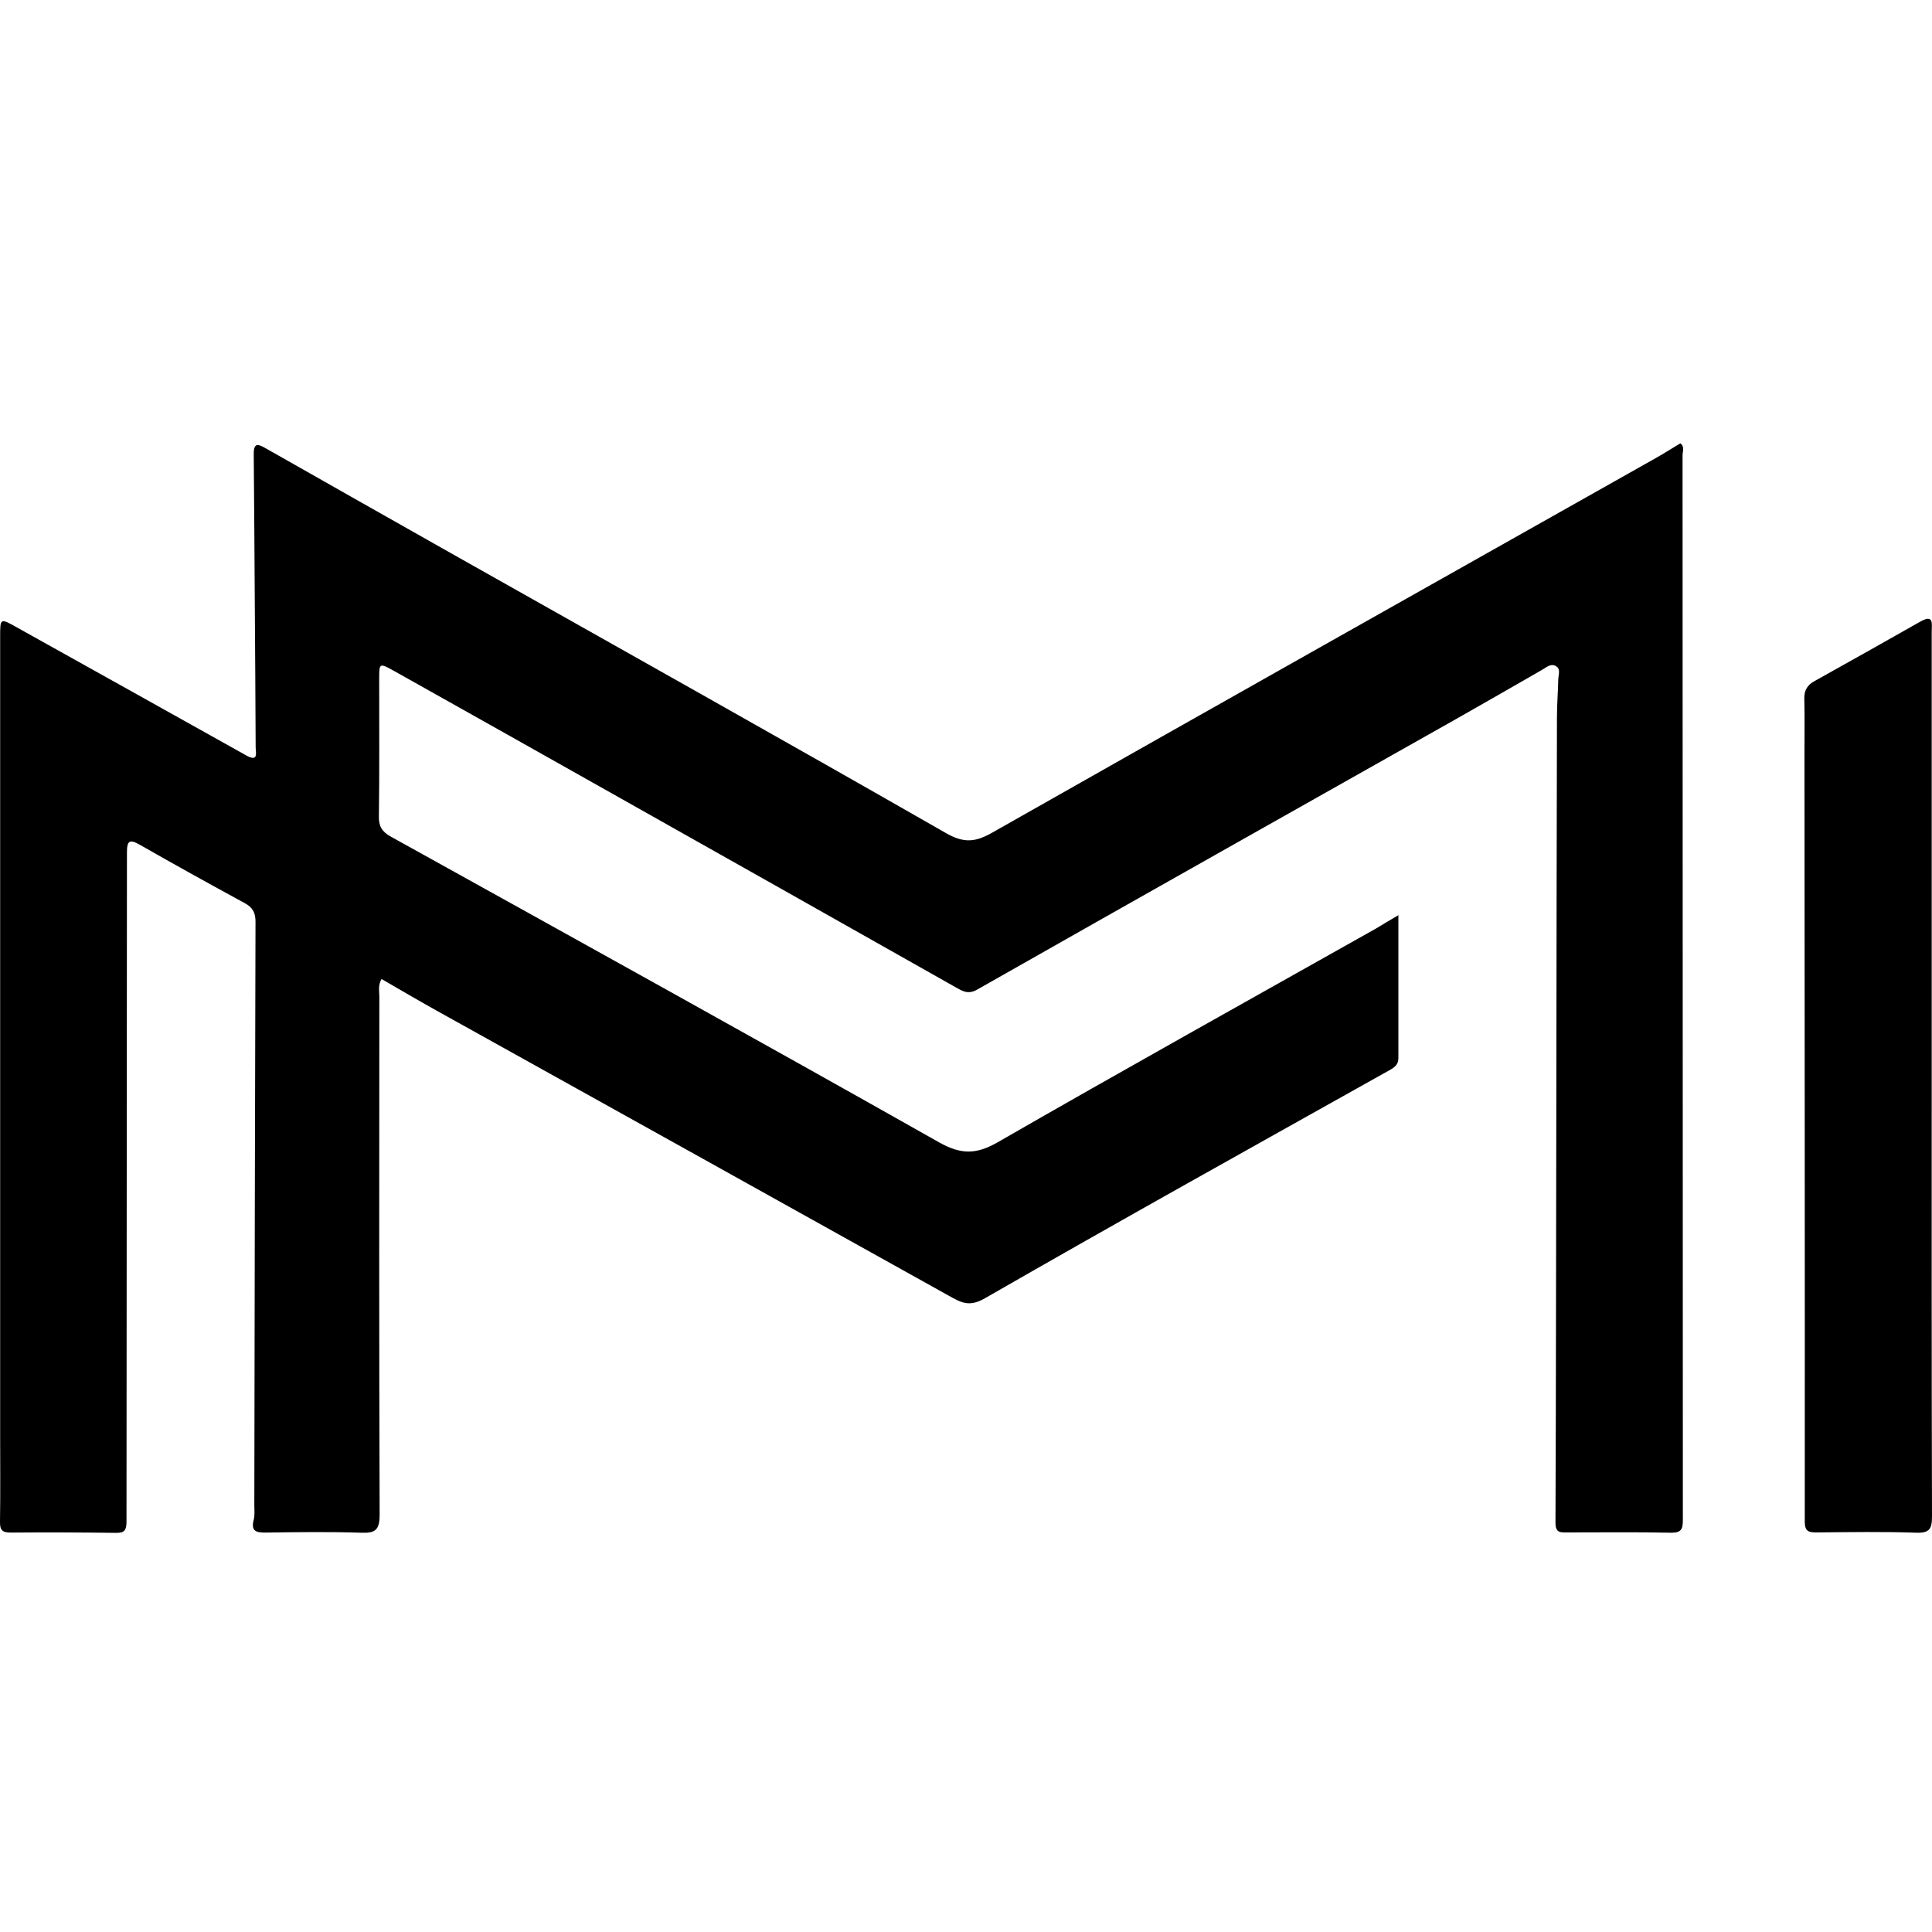 <?xml version="1.0" encoding="UTF-8"?>
<svg xmlns="http://www.w3.org/2000/svg" xml:space="preserve" id="Layer_1" x="0" y="0" version="1.1" viewBox="0 0 130.74 130.74">
  <style id="style824" type="text/css">
    .st0,.st1{stroke-width:2;stroke-miterlimit:10}.st0{fill:#15db95;stroke:#15db95}.st1{stroke:#000}
  </style>
  <g id="g865" transform="translate(-176.39 -199.4)">
    <g id="y0UwSp_00000162331321519368411120000008946550806414608028_-3">
      <g id="g830-8">
        <path id="path826-4" d="M271.02 261.33V271c0 .43-.24.62-.6.82-9.14 5.12-18.29 10.21-27.37 15.43-1.07.62-1.61.3-2.44-.16-11.56-6.45-23.14-12.88-34.71-19.32-1.22-.68-2.43-1.39-3.69-2.12-.25.42-.15.82-.15 1.19-.01 11.69-.02 23.37.02 35.06 0 1.06-.31 1.26-1.27 1.22-2.14-.07-4.28-.04-6.41-.01-.65.01-1.05-.07-.84-.87.08-.32.04-.66.04-1 .02-13.16.04-26.31.08-39.47 0-.62-.2-.97-.74-1.26-2.37-1.29-4.74-2.6-7.08-3.94-.7-.4-.88-.29-.88.52 0 15.09-.03 30.18-.03 45.28 0 .58-.14.77-.71.76-2.37-.03-4.74-.04-7.12-.02-.57 0-.74-.16-.73-.73.03-1.97.01-3.94.01-5.91v-53.99c0-1.26 0-1.26 1.12-.63 5.18 2.89 10.37 5.78 15.55 8.68.83.46.62-.21.62-.57-.01-3.34-.04-6.68-.06-10.02-.02-3.27-.04-6.54-.07-9.81-.01-.89.4-.62.87-.36 4.15 2.35 8.3 4.71 12.45 7.05 11.18 6.31 22.39 12.58 33.53 18.96 1.21.69 1.98.61 3.1-.02 14.97-8.49 29.97-16.93 44.96-25.38.55-.31 1.08-.65 1.63-.98.31.23.15.56.15.82.01 24.01.01 48.02.02 72.03 0 .61-.09.88-.8.87-2.34-.05-4.68-.02-7.02-.02-.45 0-.8.05-.8-.65.04-10.05.04-20.1.06-30.15.01-8.11.02-16.23.04-24.34 0-.87.07-1.73.09-2.6.01-.31.19-.71-.19-.9-.34-.17-.63.11-.91.27-1.94 1.11-3.87 2.23-5.82 3.33-10.8 6.1-21.62 12.18-32.41 18.31-.62.35-1 .09-1.45-.16-7.55-4.26-15.1-8.53-22.66-12.78-5.11-2.88-10.23-5.76-15.35-8.63-.99-.55-1-.54-1 .54 0 3.11.02 6.21-.02 9.32-.01.65.2 1.01.78 1.34 12.4 6.88 24.8 13.74 37.14 20.71 1.48.83 2.51.82 3.97-.02 8.5-4.89 17.07-9.66 25.61-14.47.45-.27.87-.53 1.49-.89z"></path>
        <path id="path828-8" d="M307.11 272.18c0 9.94-.01 19.89.02 29.83 0 .85-.16 1.14-1.08 1.11-2.23-.08-4.47-.04-6.71-.02-.55 0-.82-.05-.82-.74.01-17.29-.01-34.57-.02-51.86 0-1.27.02-2.54-.01-3.8-.02-.58.2-.94.69-1.21 2.39-1.33 4.77-2.67 7.15-4.02.95-.54.78.16.78.67z"></path>
      </g>
    </g>
  </g>
</svg>
